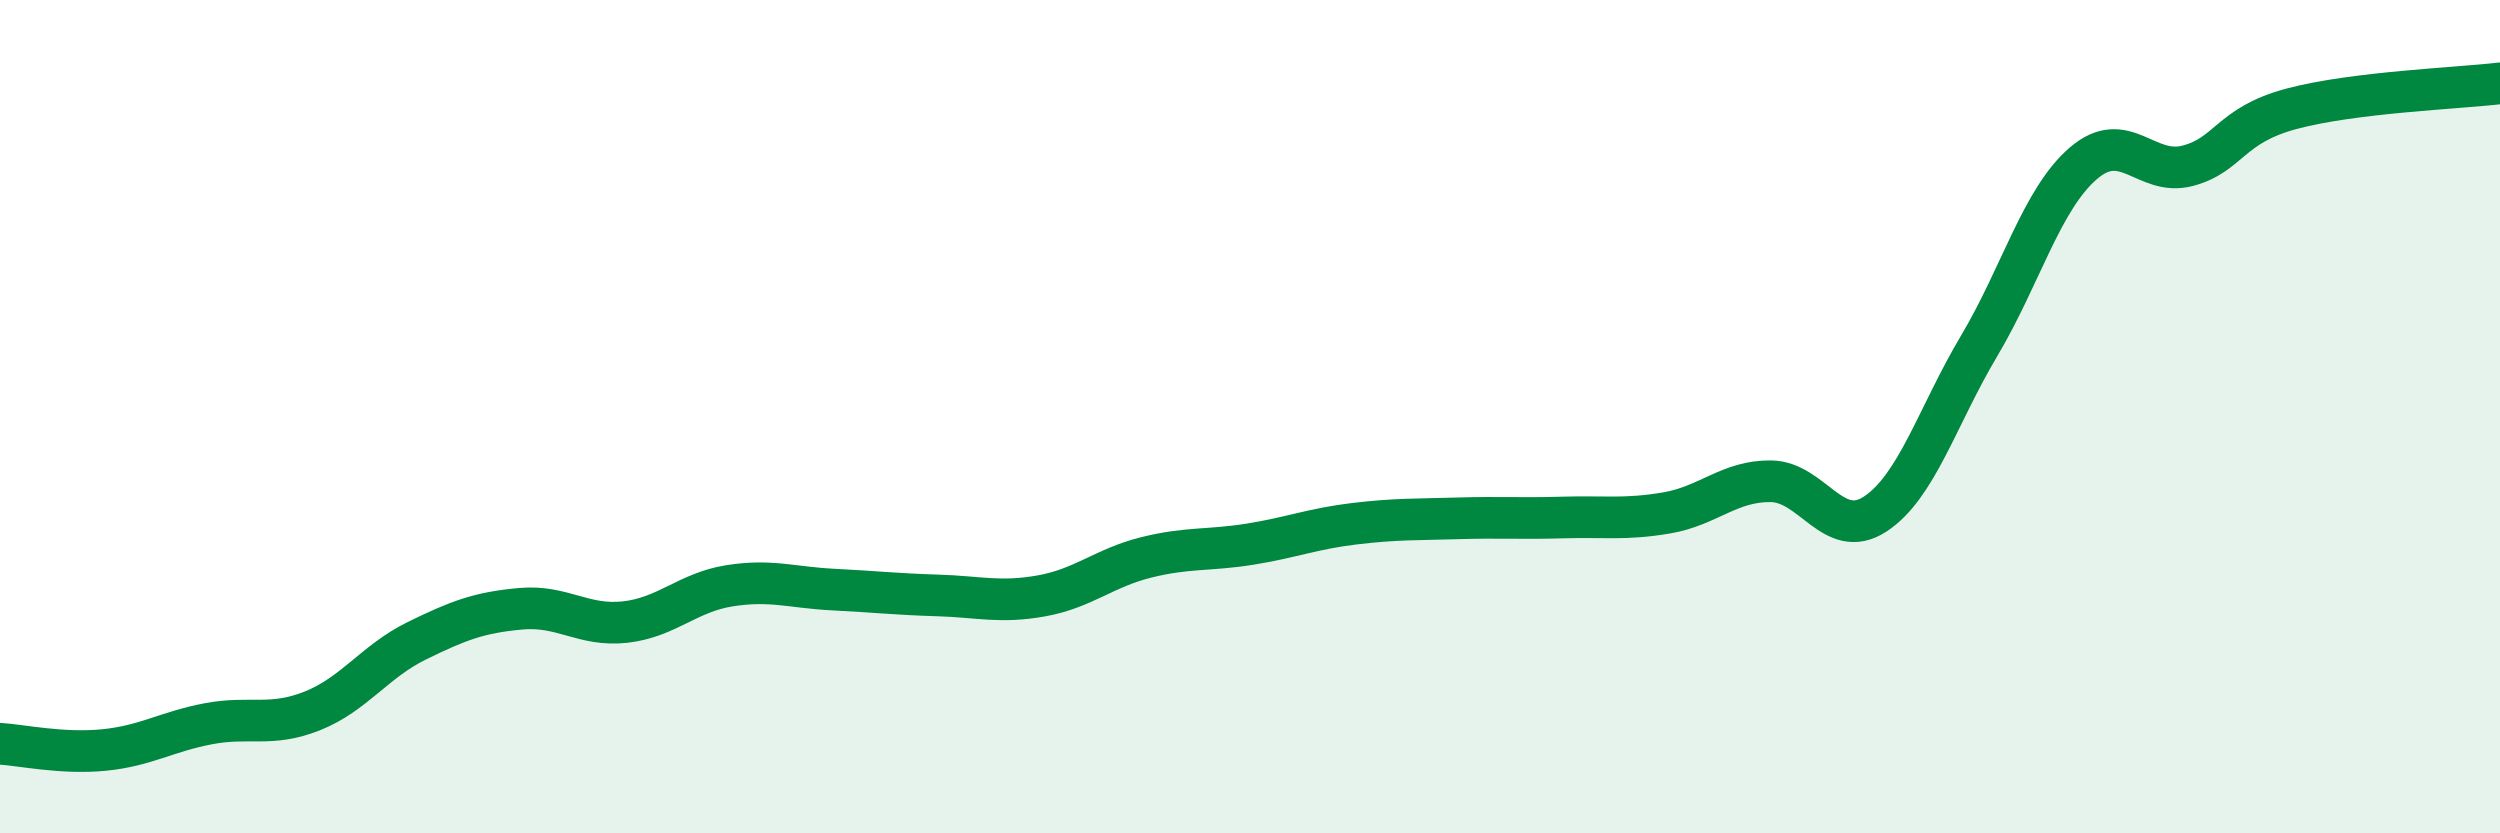 
    <svg width="60" height="20" viewBox="0 0 60 20" xmlns="http://www.w3.org/2000/svg">
      <path
        d="M 0,17.85 C 0.5,17.88 1.5,18.1 2.5,18 C 3.5,17.9 4,17.56 5,17.37 C 6,17.18 6.5,17.46 7.5,17.06 C 8.5,16.66 9,15.87 10,15.38 C 11,14.89 11.5,14.7 12.5,14.61 C 13.5,14.52 14,15.04 15,14.93 C 16,14.82 16.5,14.22 17.5,14.06 C 18.5,13.9 19,14.1 20,14.15 C 21,14.2 21.5,14.26 22.5,14.29 C 23.5,14.32 24,14.48 25,14.3 C 26,14.12 26.5,13.63 27.5,13.38 C 28.5,13.13 29,13.22 30,13.06 C 31,12.9 31.5,12.69 32.5,12.57 C 33.5,12.45 34,12.47 35,12.44 C 36,12.41 36.5,12.45 37.5,12.42 C 38.5,12.39 39,12.48 40,12.31 C 41,12.14 41.5,11.54 42.5,11.55 C 43.5,11.56 44,12.99 45,12.34 C 46,11.69 46.5,9.98 47.5,8.3 C 48.5,6.62 49,4.78 50,3.92 C 51,3.06 51.5,4.24 52.5,3.98 C 53.5,3.72 53.5,3.01 55,2.61 C 56.5,2.21 59,2.12 60,2L60 20L0 20Z"
        fill="#008740"
        opacity="0.1"
        stroke-linecap="round"
        stroke-linejoin="round"
      />
      <path
        d="M 0,17.85 C 0.5,17.88 1.5,18.1 2.5,18 C 3.5,17.9 4,17.56 5,17.37 C 6,17.18 6.5,17.46 7.5,17.06 C 8.5,16.66 9,15.87 10,15.38 C 11,14.89 11.5,14.7 12.5,14.61 C 13.5,14.52 14,15.04 15,14.93 C 16,14.82 16.5,14.22 17.5,14.06 C 18.5,13.9 19,14.1 20,14.15 C 21,14.2 21.5,14.26 22.5,14.29 C 23.5,14.32 24,14.48 25,14.3 C 26,14.12 26.5,13.63 27.5,13.38 C 28.5,13.13 29,13.22 30,13.06 C 31,12.9 31.5,12.69 32.5,12.57 C 33.5,12.45 34,12.47 35,12.44 C 36,12.41 36.5,12.45 37.5,12.42 C 38.5,12.39 39,12.48 40,12.31 C 41,12.14 41.5,11.54 42.5,11.55 C 43.5,11.56 44,12.99 45,12.34 C 46,11.69 46.5,9.98 47.5,8.3 C 48.5,6.62 49,4.78 50,3.92 C 51,3.06 51.5,4.24 52.5,3.98 C 53.5,3.72 53.5,3.01 55,2.61 C 56.5,2.21 59,2.12 60,2"
        stroke="#008740"
        stroke-width="1"
        fill="none"
        stroke-linecap="round"
        stroke-linejoin="round"
      />
    </svg>
  